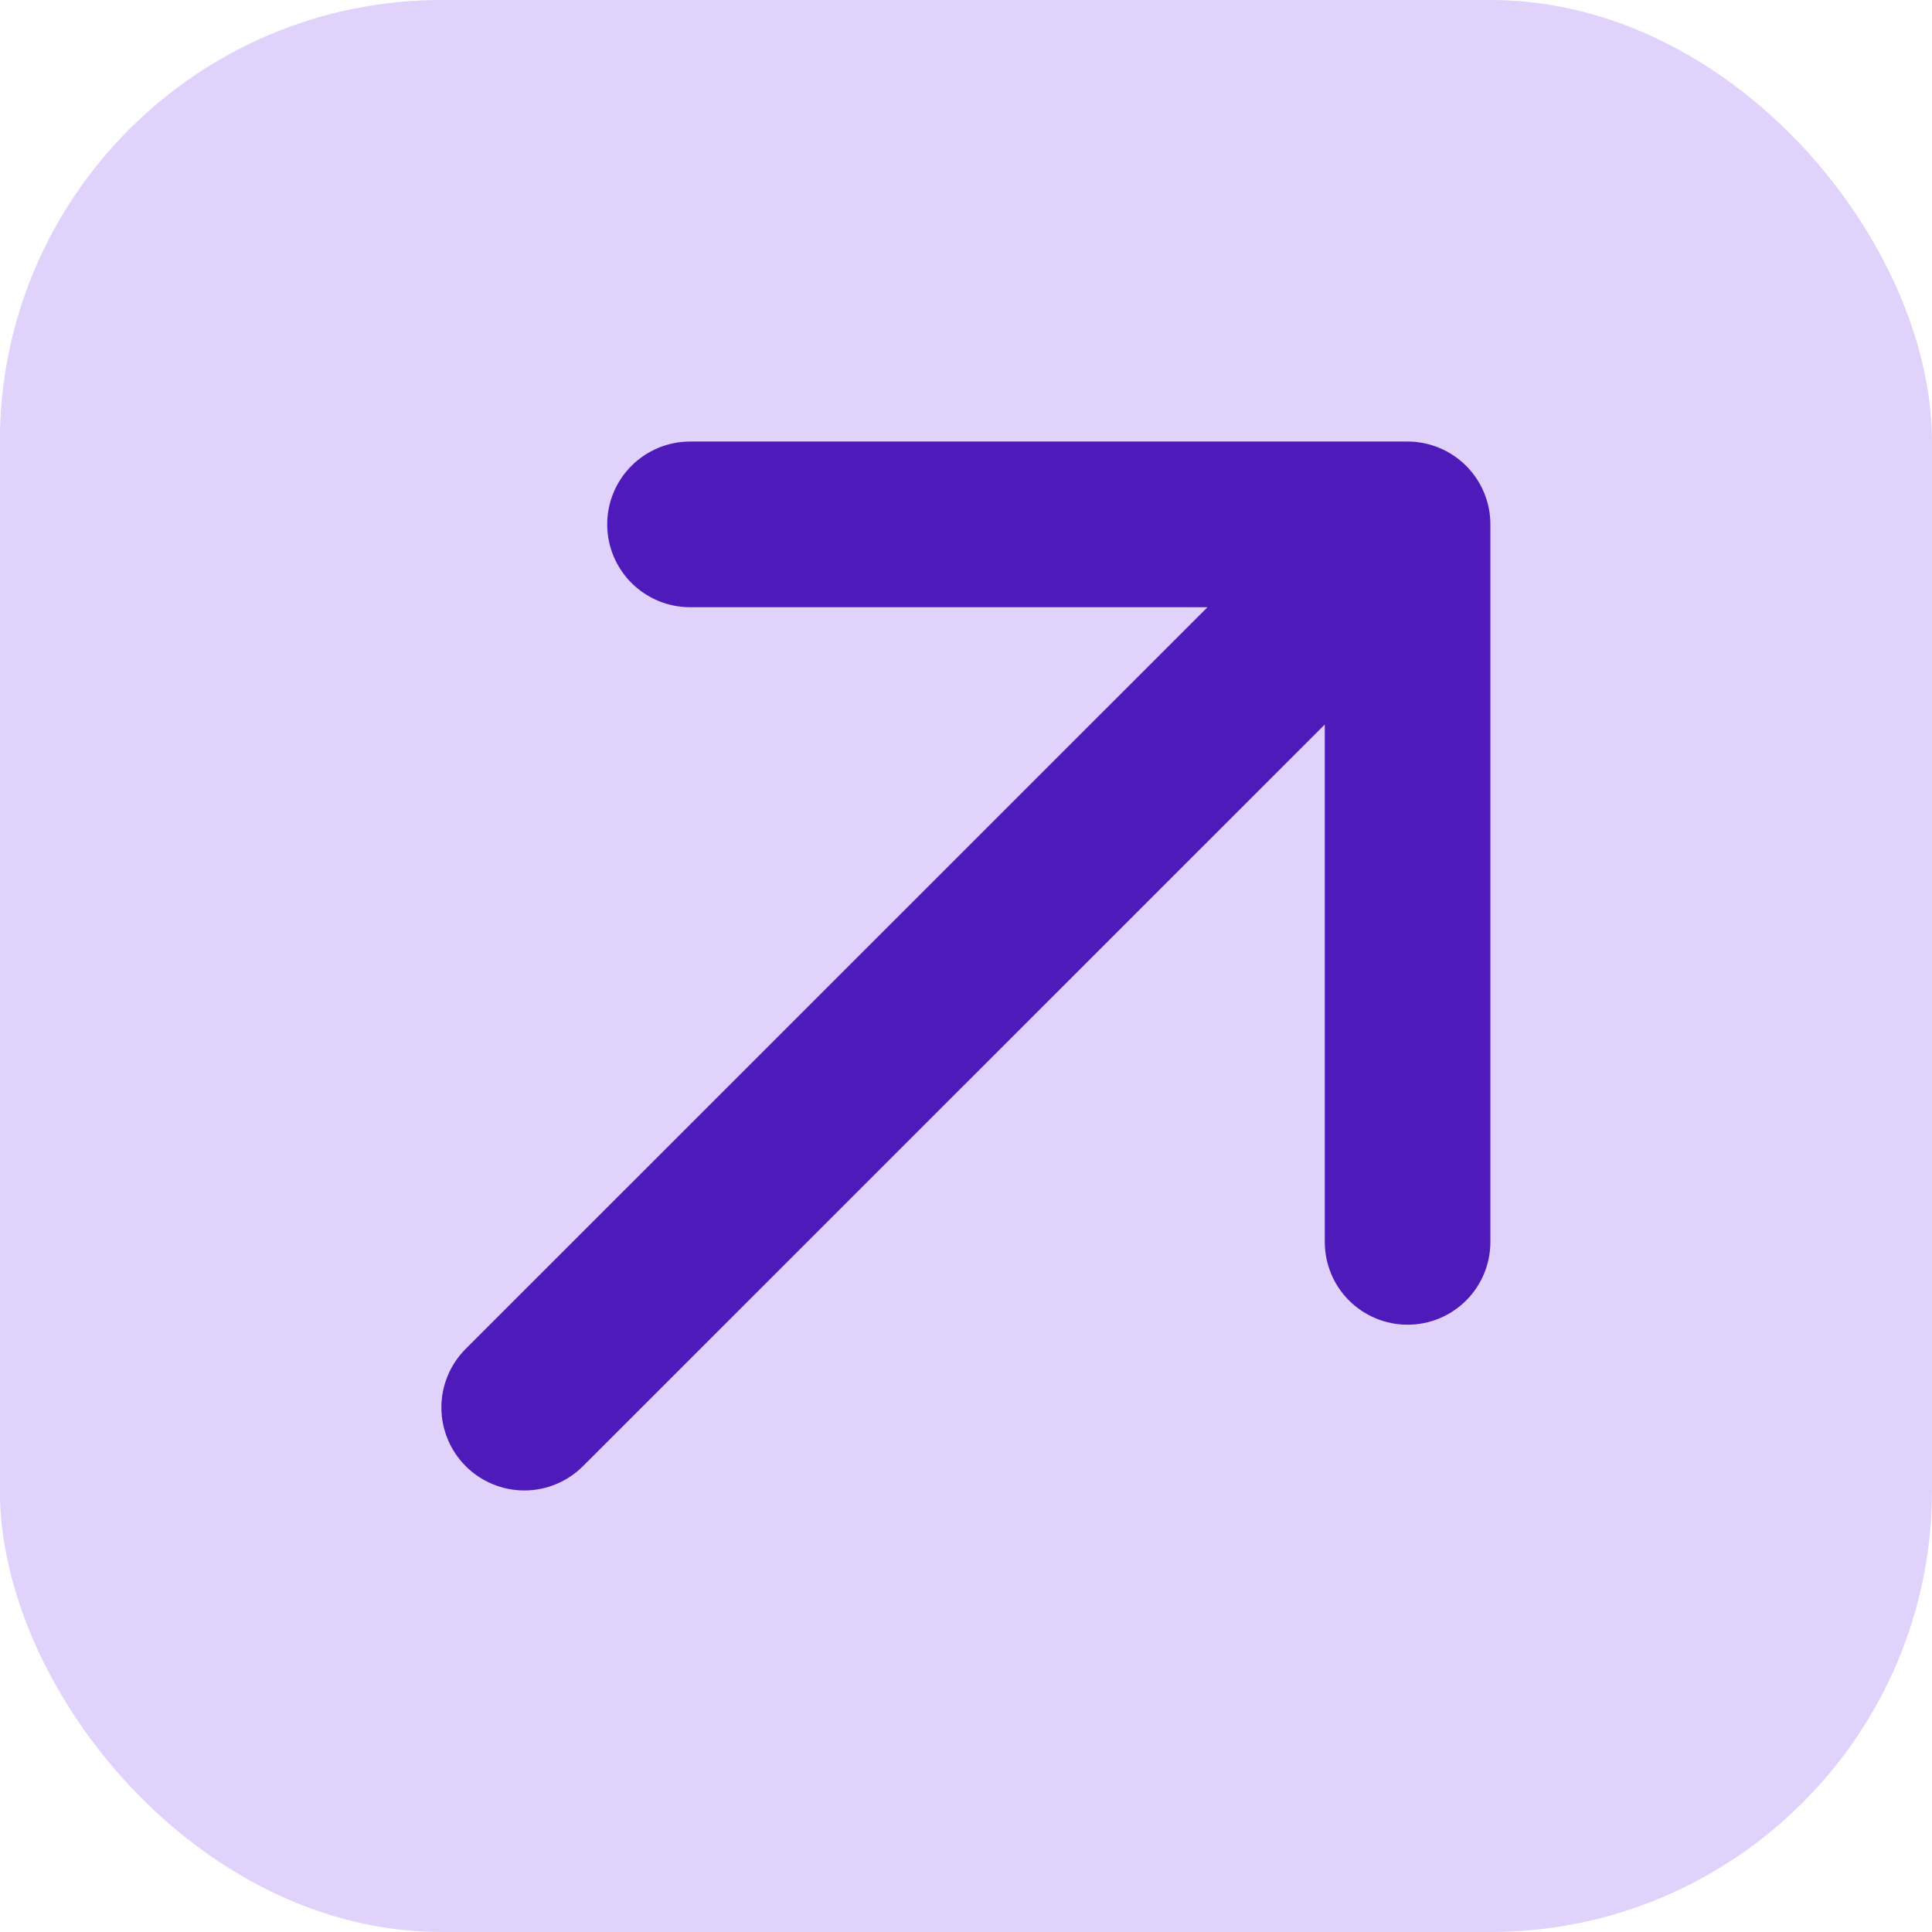 <svg width="24" height="24" viewBox="0 0 24 24" fill="none" xmlns="http://www.w3.org/2000/svg">
<rect x="-0.002" width="24.002" height="24" rx="5.486" fill="#E0D2FA"/>
<path d="M18.514 6.514V15.428C18.514 15.701 18.406 15.962 18.213 16.155C18.02 16.348 17.758 16.456 17.486 16.456C17.213 16.456 16.951 16.348 16.758 16.155C16.565 15.962 16.457 15.701 16.457 15.428V9L7.242 18.213C7.049 18.406 6.787 18.515 6.514 18.515C6.24 18.515 5.978 18.406 5.785 18.213C5.592 18.02 5.483 17.757 5.483 17.484C5.483 17.211 5.592 16.949 5.785 16.756L15 7.543H8.572C8.299 7.543 8.037 7.434 7.844 7.241C7.651 7.048 7.543 6.787 7.543 6.514C7.543 6.241 7.651 5.98 7.844 5.787C8.037 5.594 8.299 5.485 8.572 5.485H17.486C17.758 5.485 18.02 5.594 18.213 5.787C18.406 5.98 18.514 6.241 18.514 6.514Z" fill="#4F1ABA"/>
</svg>

